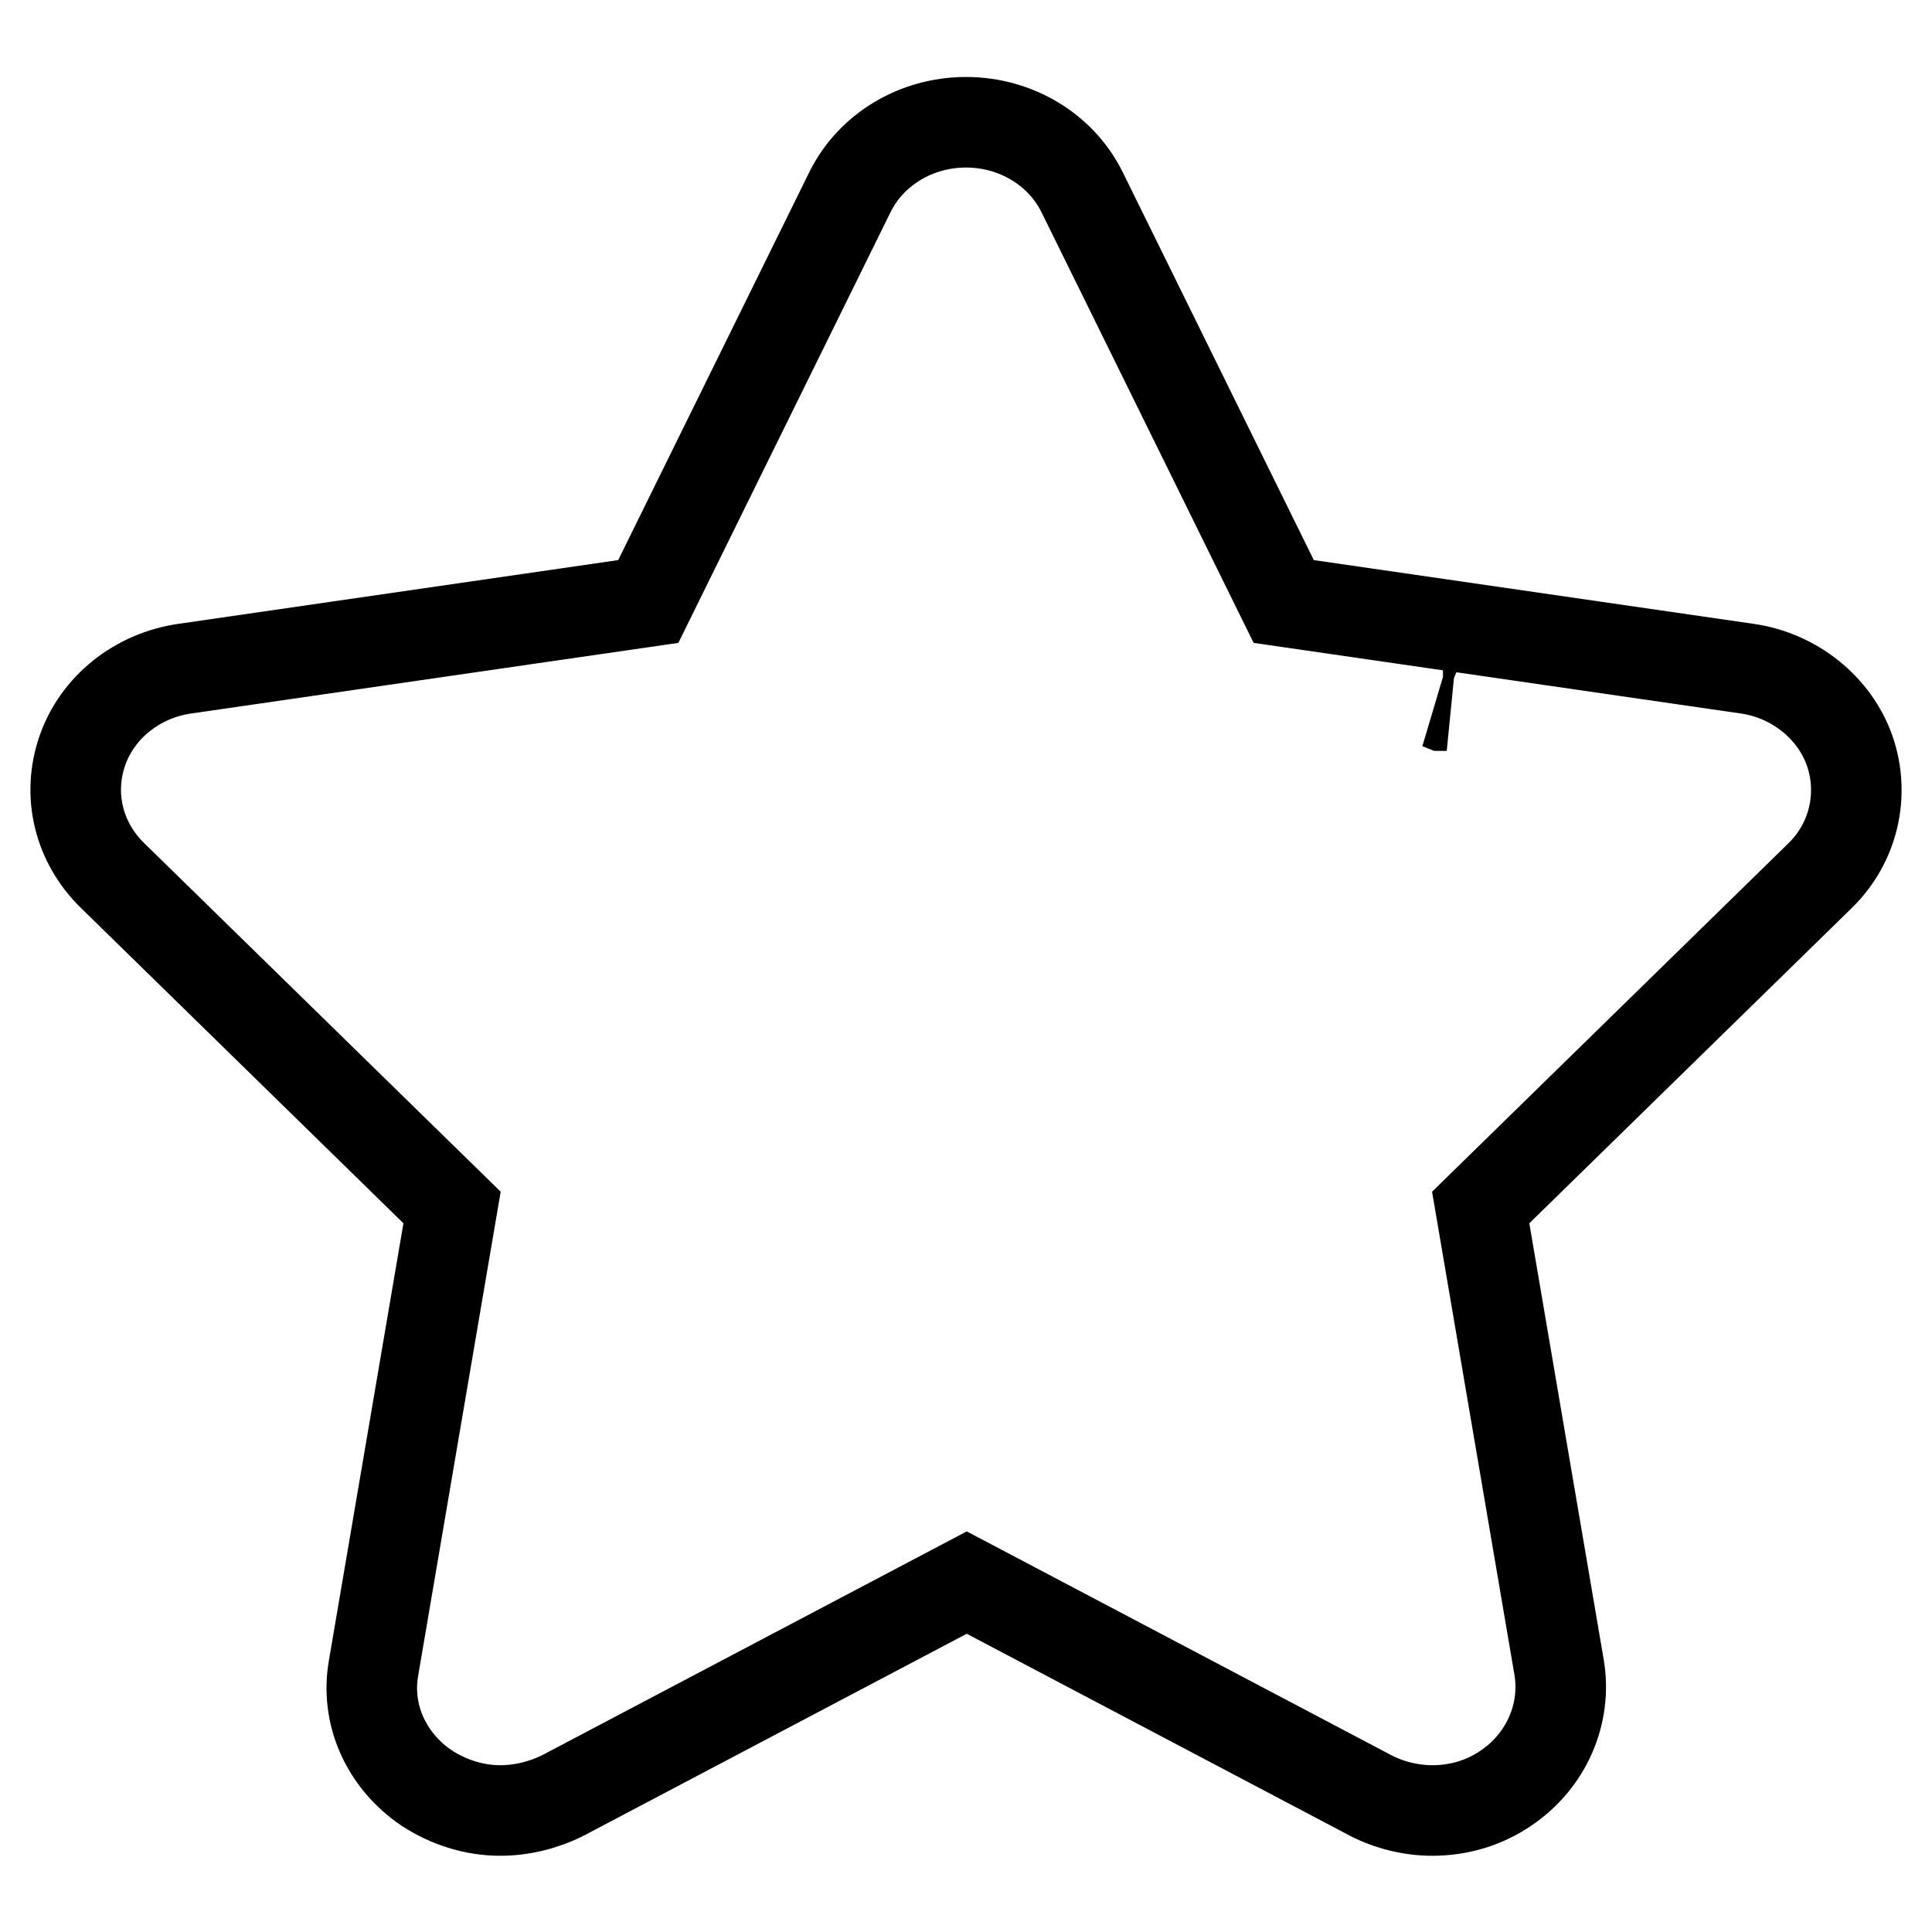 <?xml version="1.0" encoding="utf-8"?>
<!-- Svg Vector Icons : http://www.onlinewebfonts.com/icon -->
<!DOCTYPE svg PUBLIC "-//W3C//DTD SVG 1.1//EN" "http://www.w3.org/Graphics/SVG/1.1/DTD/svg11.dtd">
<svg version="1.1" xmlns="http://www.w3.org/2000/svg" xmlns:xlink="http://www.w3.org/1999/xlink" x="0px" y="0px" viewBox="0 0 256 256" enable-background="new 0 0 256 256" xml:space="preserve">
<g> <path stroke-width="12" fill-opacity="0" stroke="#000000"  d="M245.1,99.5c-2-5.7-7.3-10-13.6-10.9l-61.4-8.9l-26.7-54.2c-2.8-5.7-8.8-9.3-15.4-9.3 c-6.6,0-12.6,3.6-15.4,9.3L85.9,79.7l-61.4,8.9c-6.3,0.9-11.6,5.1-13.6,10.9c-2,5.8-0.5,12.1,4,16.5l45,44l-10.4,61 c-1.1,6.2,1.7,12.3,7,15.9c2.9,1.9,6.3,3,9.8,3c2.8,0,5.7-0.7,8.3-2l53.5-28.2l53.5,28.2c2.5,1.3,5.4,2,8.2,2c3.5,0,6.9-1,9.8-3 c5.3-3.6,8-9.8,7-15.9l-10.4-61l45-44C245.6,111.7,247.1,105.3,245.1,99.5L245.1,99.5z M190.7,93.3l1,0.2l-0.5,0L190.7,93.3 L190.7,93.3z"/></g>
</svg>